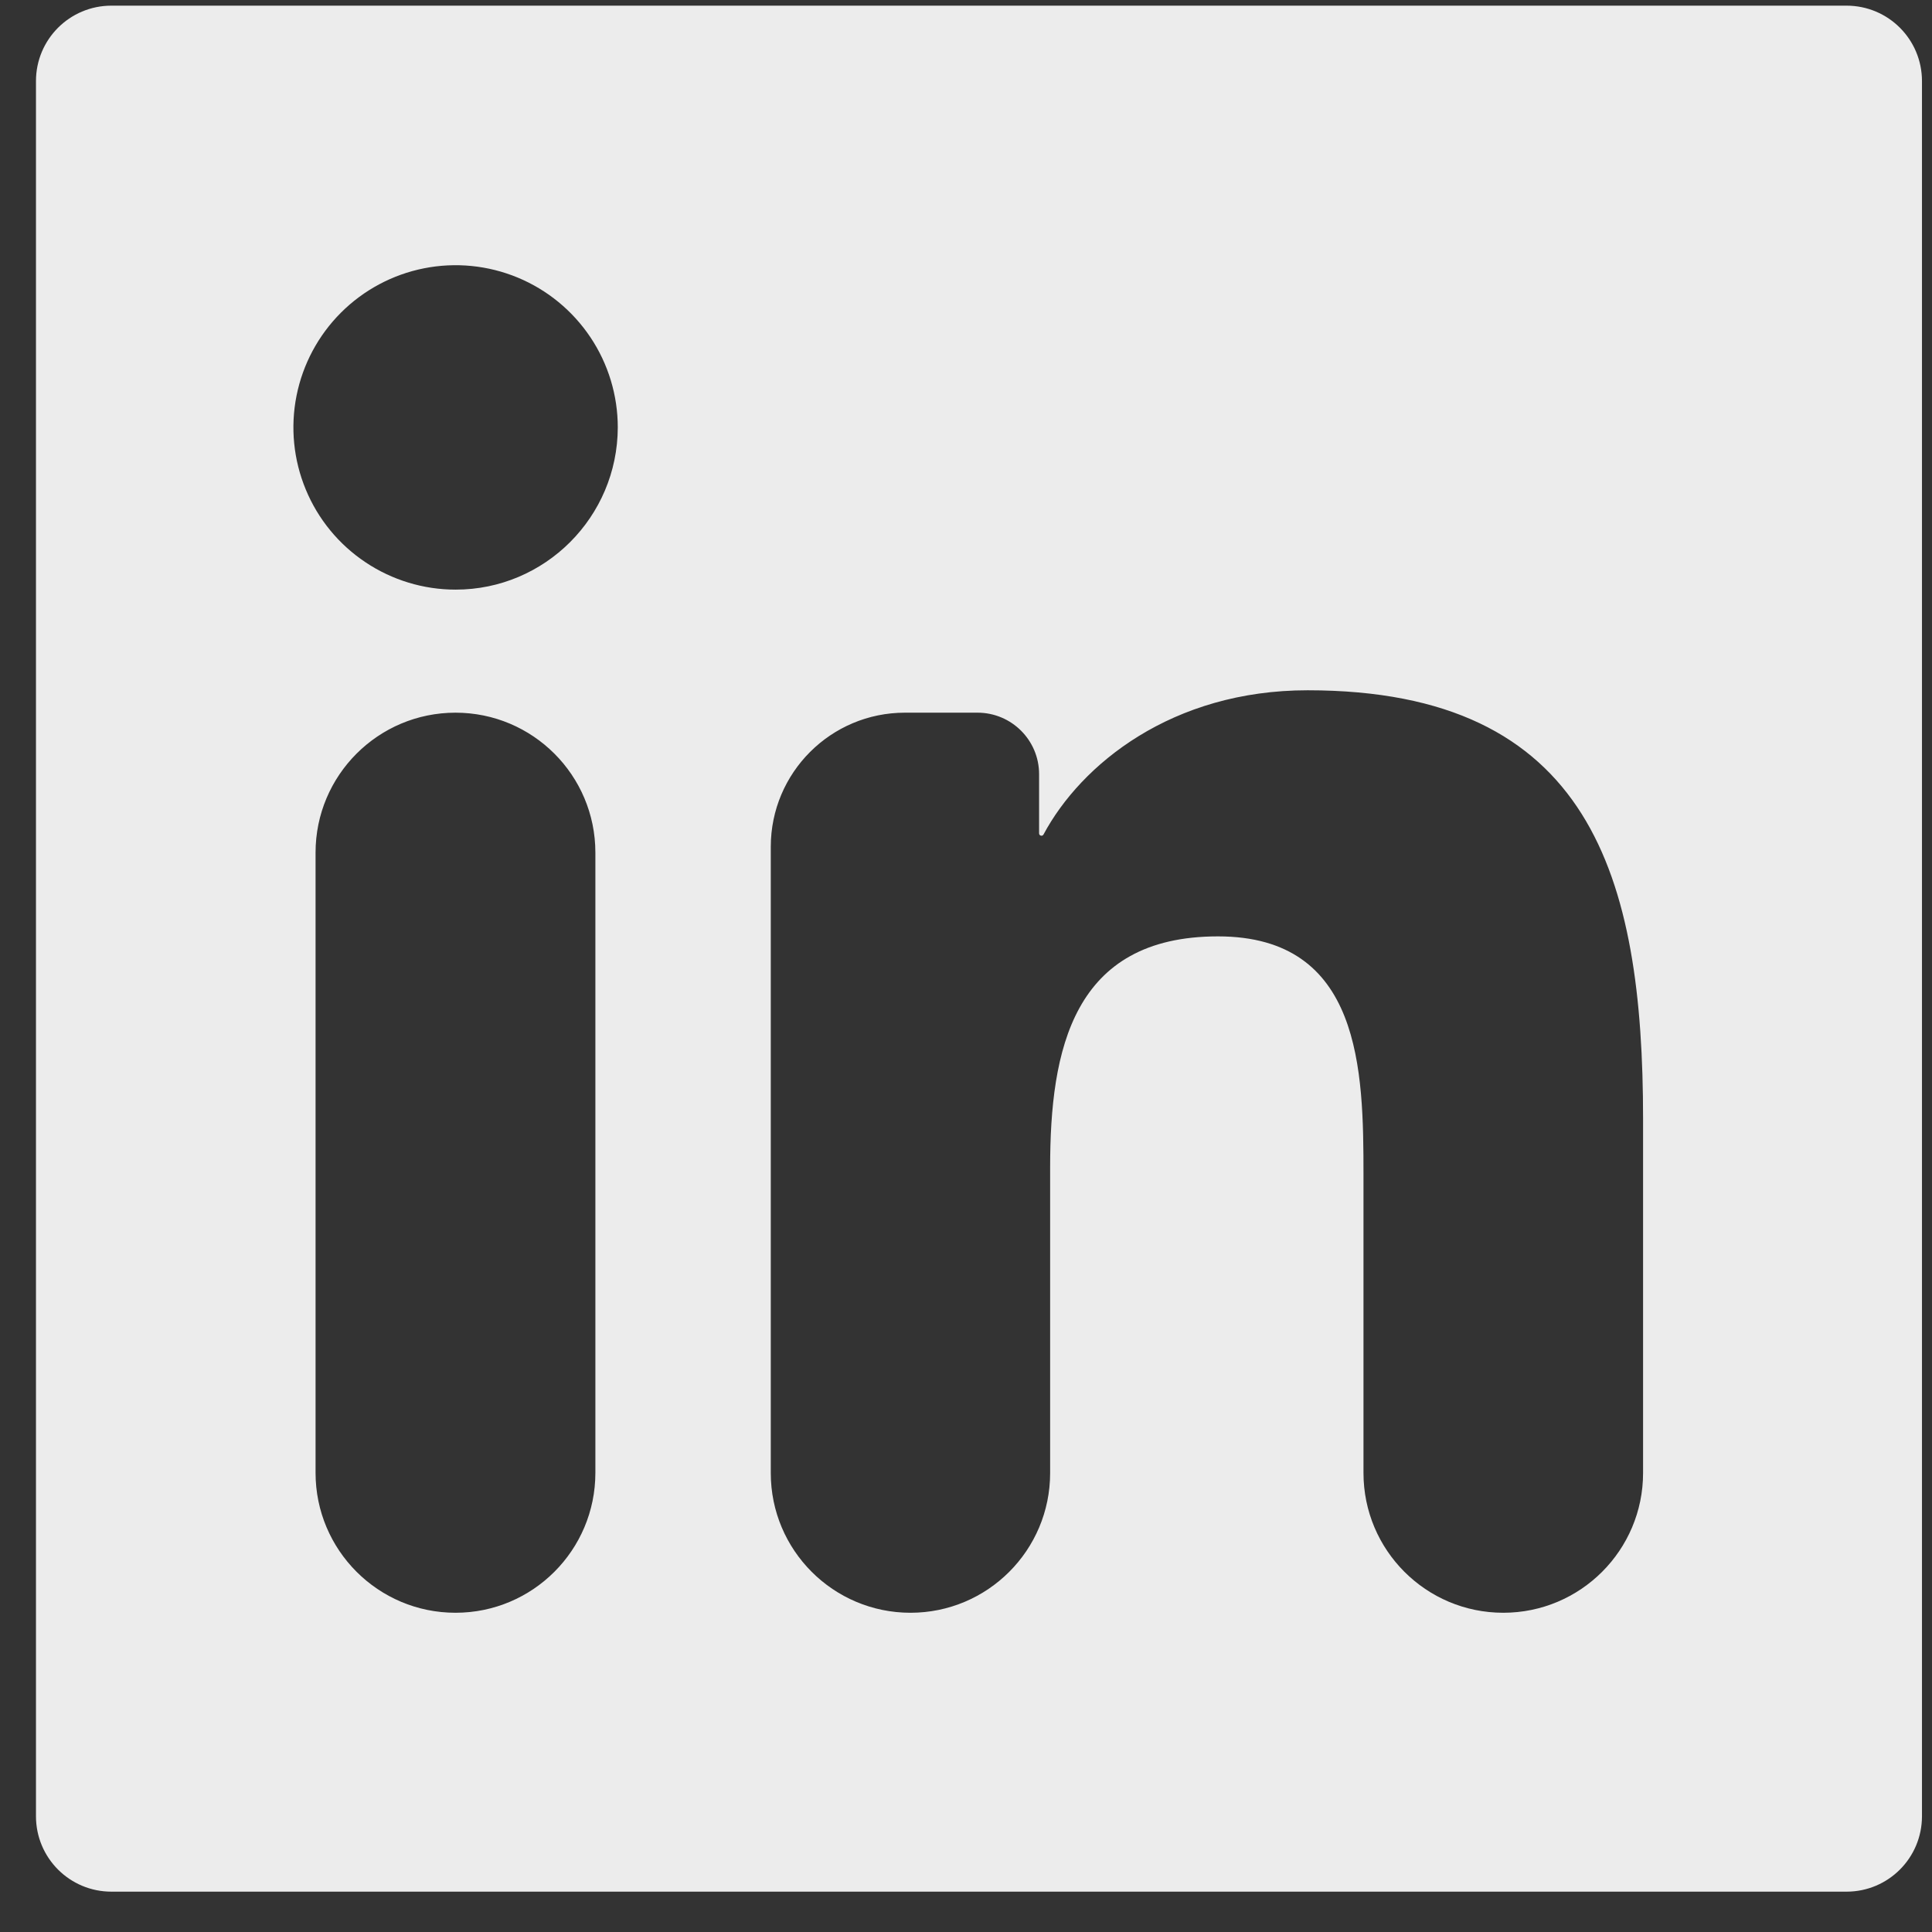 <svg width="42" height="42" viewBox="0 0 42 42" fill="none" xmlns="http://www.w3.org/2000/svg">
<rect x="0" y="0" width="42" height="42" fill="#333333" stroke="none"/>
<path d="M40.142 0.123H21.282H2.422C1.515 0.123 0.782 0.856 0.782 1.763V39.483C0.782 40.39 1.515 41.123 2.422 41.123H40.142C41.049 41.123 41.782 40.39 41.782 39.483V1.763C41.782 0.856 41.049 0.123 40.142 0.123ZM12.943 32.018C12.943 33.698 11.582 35.06 9.902 35.06C8.222 35.06 6.86 33.698 6.86 32.018V18.535C6.86 16.855 8.222 15.493 9.902 15.493C11.582 15.493 12.943 16.855 12.943 18.535V32.018ZM9.904 12.818C9.207 12.818 8.525 12.611 7.945 12.223C7.365 11.836 6.913 11.285 6.647 10.641C6.38 9.997 6.31 9.288 6.446 8.604C6.582 7.92 6.918 7.291 7.411 6.798C7.904 6.305 8.532 5.969 9.216 5.833C9.9 5.697 10.609 5.767 11.254 6.034C11.898 6.301 12.448 6.753 12.836 7.333C13.223 7.912 13.43 8.594 13.43 9.292C13.425 11.239 11.847 12.818 9.904 12.818ZM35.719 32.021C35.719 33.699 34.358 35.06 32.68 35.06C31.001 35.06 29.641 33.699 29.641 32.021V25.543C29.641 23.273 29.6 20.356 26.478 20.356C23.316 20.356 22.829 22.827 22.829 25.379V32.023C22.829 33.7 21.47 35.06 19.793 35.06C18.116 35.06 16.756 33.7 16.756 32.023V18.409C16.756 16.798 18.062 15.493 19.672 15.493H21.251C21.99 15.493 22.589 16.092 22.589 16.83V18.117C22.589 18.145 22.611 18.168 22.64 18.168C22.659 18.168 22.676 18.158 22.685 18.141C23.504 16.611 25.481 15.006 28.426 15.006C34.586 15.006 35.719 19.06 35.719 24.328V32.021Z" fill="#ECECEC"/>
</svg>
